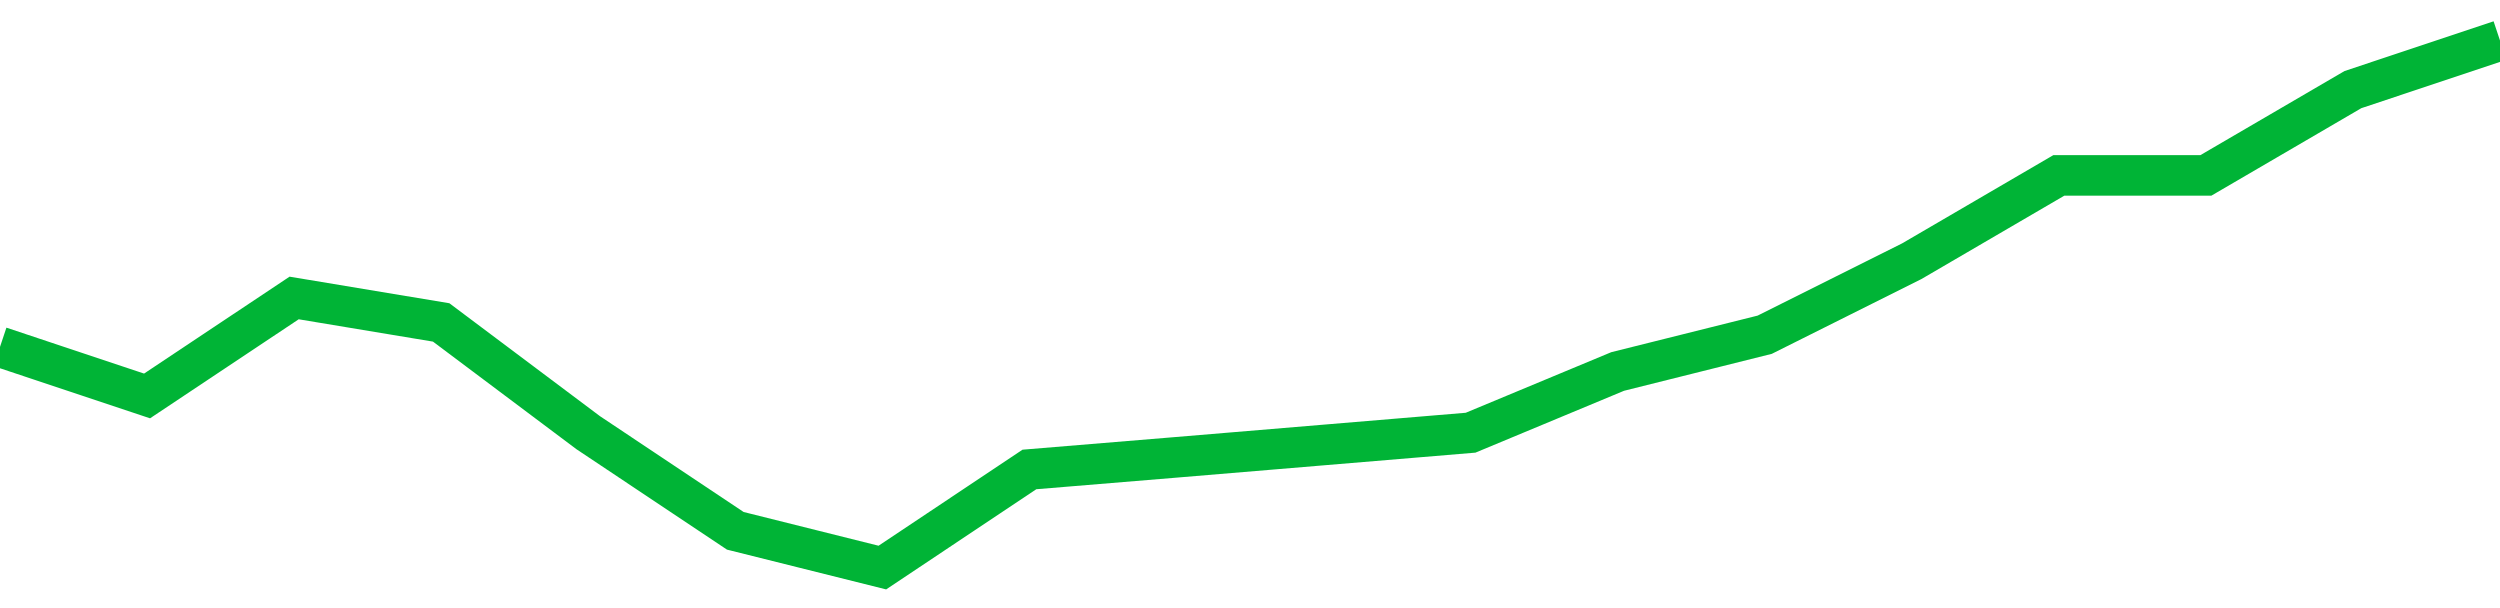 <!-- Generated with https://github.com/jxxe/sparkline/ --><svg viewBox="0 0 185 45" class="sparkline" xmlns="http://www.w3.org/2000/svg"><path class="sparkline--fill" d="M 0 25.67 L 0 25.67 L 10.882 29.3 L 21.765 22.05 L 32.647 23.86 L 43.529 32.02 L 54.412 39.28 L 65.294 42 L 76.176 34.74 L 87.059 33.84 L 97.941 32.93 L 108.824 32.02 L 119.706 27.49 L 130.588 24.77 L 141.471 19.33 L 152.353 12.98 L 163.235 12.98 L 174.118 6.63 L 185 3 V 45 L 0 45 Z" stroke="none" fill="none" ></path><path class="sparkline--line" d="M 0 25.67 L 0 25.67 L 10.882 29.3 L 21.765 22.05 L 32.647 23.86 L 43.529 32.02 L 54.412 39.28 L 65.294 42 L 76.176 34.74 L 87.059 33.84 L 97.941 32.93 L 108.824 32.02 L 119.706 27.49 L 130.588 24.77 L 141.471 19.33 L 152.353 12.98 L 163.235 12.98 L 174.118 6.63 L 185 3" fill="none" stroke-width="3" stroke="#00B436" ></path></svg>